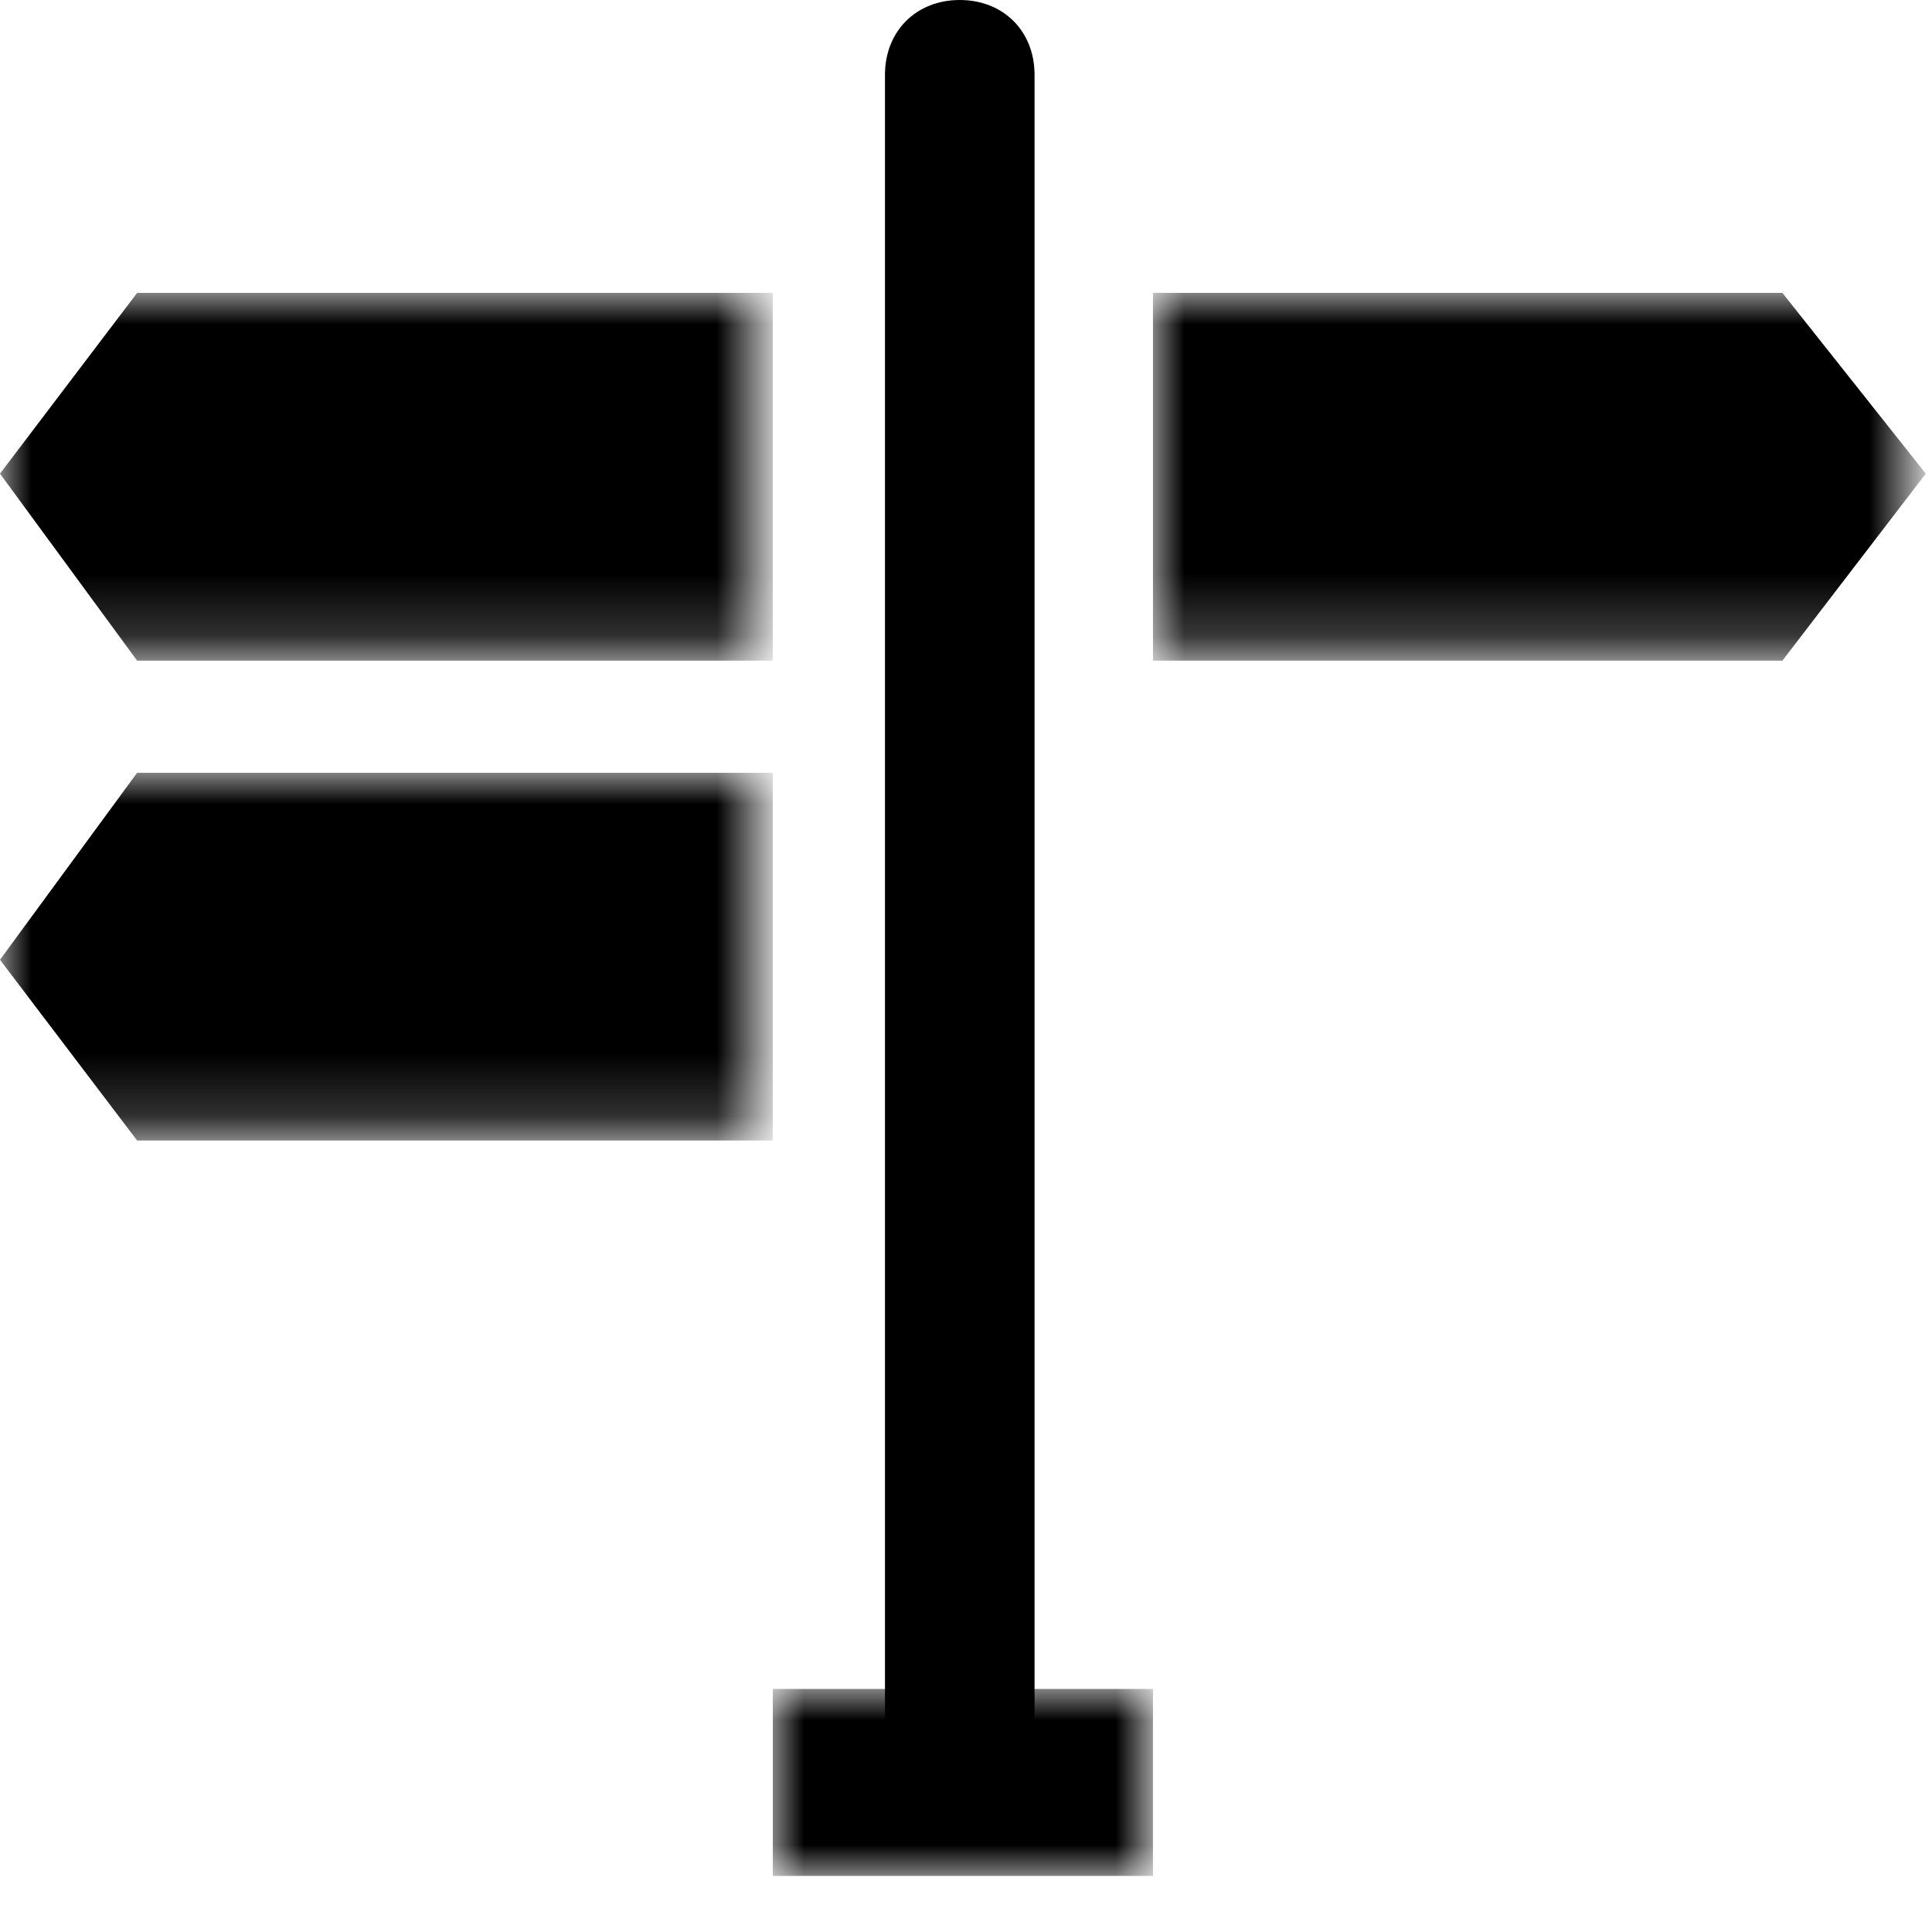 <?xml version="1.0" encoding="utf-8"?>
<!-- Generator: Adobe Illustrator 25.2.1, SVG Export Plug-In . SVG Version: 6.00 Build 0)  -->
<svg version="1.1" id="Layer_1" xmlns="http://www.w3.org/2000/svg" xmlns:xlink="http://www.w3.org/1999/xlink" x="0px" y="0px"
	 viewBox="0 0 31 31" style="enable-background:new 0 0 31 31;" xml:space="preserve">
<style type="text/css">
	.st0{fill-rule:evenodd;clip-rule:evenodd;}
	.st1{filter:url(#Adobe_OpacityMaskFilter);}
	.st2{fill-rule:evenodd;clip-rule:evenodd;fill:#FFFFFF;}
	.st3{mask:url(#mask-2_1_);fill-rule:evenodd;clip-rule:evenodd;}
	.st4{filter:url(#Adobe_OpacityMaskFilter_1_);}
	.st5{mask:url(#mask-2_2_);fill-rule:evenodd;clip-rule:evenodd;}
	.st6{filter:url(#Adobe_OpacityMaskFilter_2_);}
	.st7{mask:url(#mask-2_3_);fill-rule:evenodd;clip-rule:evenodd;}
	.st8{filter:url(#Adobe_OpacityMaskFilter_3_);}
	.st9{mask:url(#mask-2_4_);fill-rule:evenodd;clip-rule:evenodd;}
</style>
<g id="Primary">
	<g id="homepage" transform="translate(-1062, -1319)">
		<g id="service" transform="translate(220, 908)">
			<g id="Group-16" transform="translate(806, 380)">
				<g id="ico-e" transform="translate(36, 31)">
					<path id="Fill-1" class="st0" d="M15.4,29.5c-0.7,0-1.2-0.5-1.2-1.2V1.2c0-0.7,0.5-1.2,1.2-1.2c0.7,0,1.2,0.5,1.2,1.2v27.1
						C16.6,29,16.1,29.5,15.4,29.5"/>
					<g id="Clip-4">
					</g>
					<defs>
						<filter id="Adobe_OpacityMaskFilter" filterUnits="userSpaceOnUse" x="12.4" y="27.1" width="6.1" height="3">
							<feColorMatrix  type="matrix" values="1 0 0 0 0  0 1 0 0 0  0 0 1 0 0  0 0 0 1 0"/>
						</filter>
					</defs>
					<mask maskUnits="userSpaceOnUse" x="12.4" y="27.1" width="6.1" height="3" id="mask-2_1_">
						<g class="st1">
							<polygon id="path-1_1_" class="st2" points="0,30.1 30.9,30.1 30.9,0 0,0 							"/>
						</g>
					</mask>
					<polygon id="Fill-3" class="st3" points="12.4,30.1 18.5,30.1 18.5,27.1 12.4,27.1 					"/>
					<defs>
						<filter id="Adobe_OpacityMaskFilter_1_" filterUnits="userSpaceOnUse" x="18.5" y="4.7" width="12.4" height="5.9">
							<feColorMatrix  type="matrix" values="1 0 0 0 0  0 1 0 0 0  0 0 1 0 0  0 0 0 1 0"/>
						</filter>
					</defs>
					<mask maskUnits="userSpaceOnUse" x="18.5" y="4.7" width="12.4" height="5.9" id="mask-2_2_">
						<g class="st4">
							<polygon id="path-1_2_" class="st2" points="0,30.1 30.9,30.1 30.9,0 0,0 							"/>
						</g>
					</mask>
					<polygon id="Fill-5" class="st5" points="28.6,10.6 18.5,10.6 18.5,4.7 28.6,4.7 30.9,7.6 					"/>
					<defs>
						<filter id="Adobe_OpacityMaskFilter_2_" filterUnits="userSpaceOnUse" x="0" y="4.7" width="12.4" height="5.9">
							<feColorMatrix  type="matrix" values="1 0 0 0 0  0 1 0 0 0  0 0 1 0 0  0 0 0 1 0"/>
						</filter>
					</defs>
					<mask maskUnits="userSpaceOnUse" x="0" y="4.7" width="12.4" height="5.9" id="mask-2_3_">
						<g class="st6">
							<polygon id="path-1_3_" class="st2" points="0,30.1 30.9,30.1 30.9,0 0,0 							"/>
						</g>
					</mask>
					<polygon id="Fill-6" class="st7" points="2.2,10.6 12.4,10.6 12.4,4.7 2.2,4.7 0,7.6 					"/>
					<defs>
						<filter id="Adobe_OpacityMaskFilter_3_" filterUnits="userSpaceOnUse" x="0" y="12.4" width="12.4" height="5.9">
							<feColorMatrix  type="matrix" values="1 0 0 0 0  0 1 0 0 0  0 0 1 0 0  0 0 0 1 0"/>
						</filter>
					</defs>
					<mask maskUnits="userSpaceOnUse" x="0" y="12.4" width="12.4" height="5.9" id="mask-2_4_">
						<g class="st8">
							<polygon id="path-1_4_" class="st2" points="0,30.1 30.9,30.1 30.9,0 0,0 							"/>
						</g>
					</mask>
					<polygon id="Fill-7" class="st9" points="2.2,18.3 12.4,18.3 12.4,12.4 2.2,12.4 0,15.4 					"/>
				</g>
			</g>
		</g>
	</g>
</g>
</svg>
